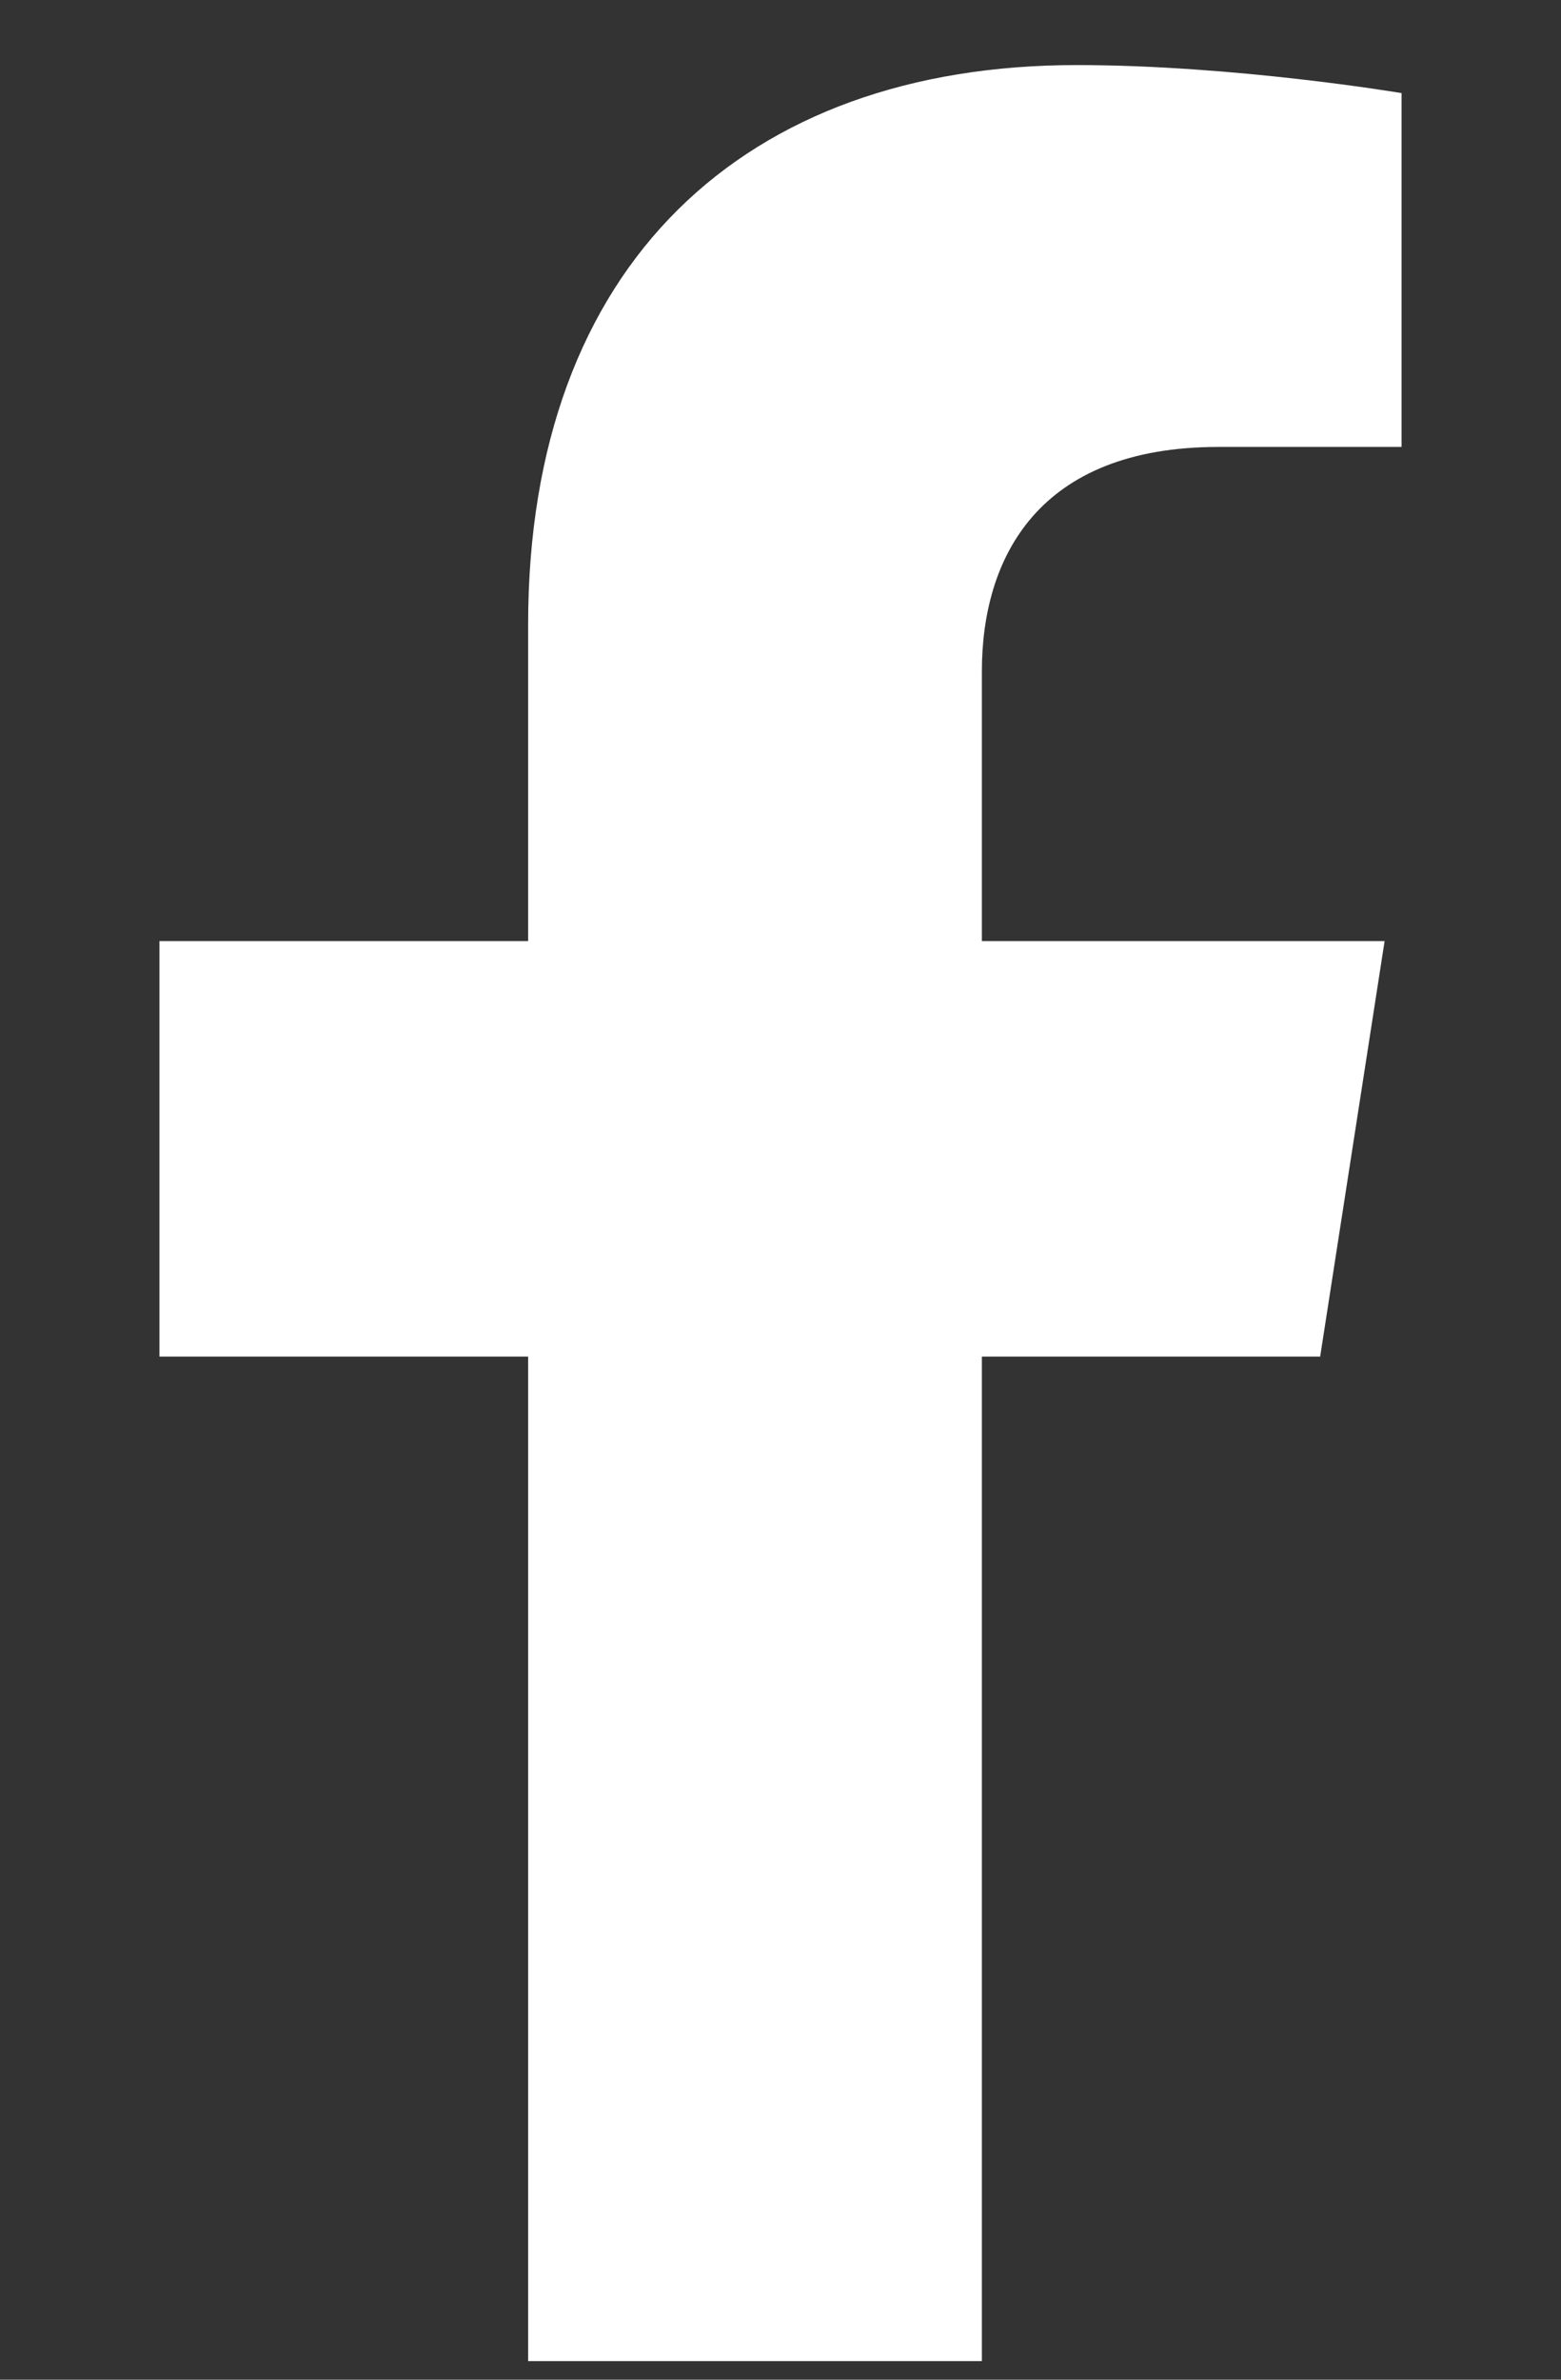<?xml version="1.0" encoding="UTF-8"?>
<svg xmlns="http://www.w3.org/2000/svg" width="21" height="32" viewBox="0 0 21 32" fill="none">
  <rect x="0" y="0" width="21" height="32" fill="#333333" stroke="none"/>
  <g clip-path="url(#clip0_305_56)">
    <path d="M17.76 18.242L18.627 12.655H13.209V9.029C13.209 7.5 13.966 6.01 16.392 6.01H18.855V1.252C18.855 1.252 16.62 0.875 14.483 0.875C10.021 0.875 7.105 3.551 7.105 8.396V12.655H2.145V18.242H7.105V31.75H13.209V18.242H17.76Z" fill="white"></path>
  </g>
  <defs>
    <clipPath id="clip0_305_56">
      <rect width="19.5" height="30.875" fill="white" transform="translate(0.75 0.875)"></rect>
    </clipPath>
  </defs>
</svg>
